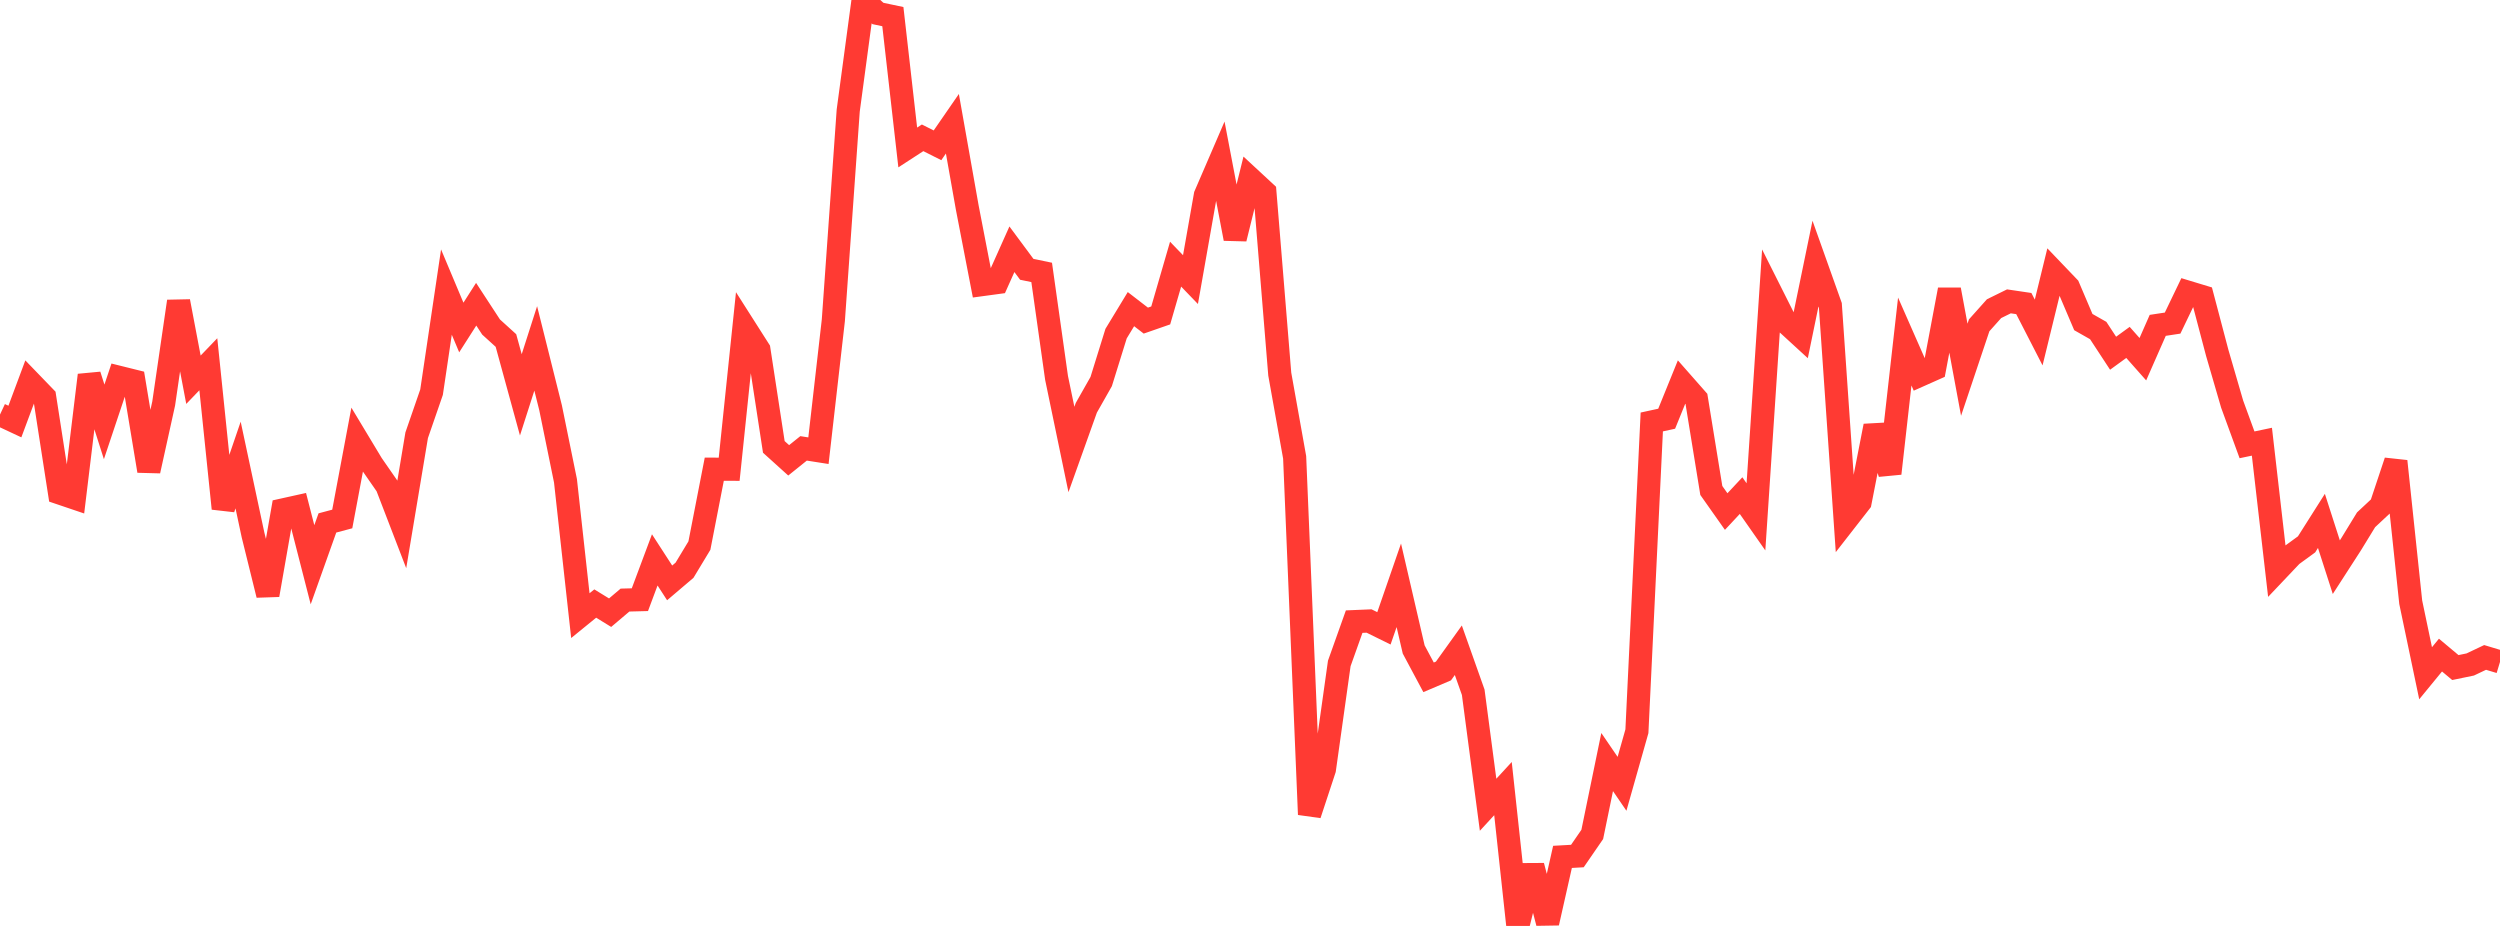 <?xml version="1.0" standalone="no"?>
<!DOCTYPE svg PUBLIC "-//W3C//DTD SVG 1.1//EN" "http://www.w3.org/Graphics/SVG/1.1/DTD/svg11.dtd">

<svg width="135" height="50" viewBox="0 0 135 50" preserveAspectRatio="none" 
  xmlns="http://www.w3.org/2000/svg"
  xmlns:xlink="http://www.w3.org/1999/xlink">


<polyline points="0.0, 22.386 0.804, 22.763 1.607, 20.609 2.411, 21.442 3.214, 26.617 4.018, 26.889 4.821, 20.259 5.625, 22.782 6.429, 20.377 7.232, 20.577 8.036, 25.428 8.839, 21.789 9.643, 16.274 10.446, 20.506 11.25, 19.67 12.054, 27.459 12.857, 25.111 13.661, 28.877 14.464, 32.129 15.268, 27.539 16.071, 27.361 16.875, 30.496 17.679, 28.239 18.482, 28.025 19.286, 23.742 20.089, 25.076 20.893, 26.235 21.696, 28.321 22.5, 23.504 23.304, 21.178 24.107, 15.772 24.911, 17.685 25.714, 16.428 26.518, 17.659 27.321, 18.388 28.125, 21.322 28.929, 18.813 29.732, 22.024 30.536, 25.964 31.339, 33.245 32.143, 32.591 32.946, 33.085 33.75, 32.404 34.554, 32.383 35.357, 30.234 36.161, 31.476 36.964, 30.793 37.768, 29.461 38.571, 25.337 39.375, 25.339 40.179, 17.626 40.982, 18.887 41.786, 24.133 42.589, 24.858 43.393, 24.212 44.196, 24.338 45.0, 17.3 45.804, 5.968 46.607, 0.0 47.411, 0.728 48.214, 0.898 49.018, 7.963 49.821, 7.442 50.625, 7.847 51.429, 6.682 52.232, 11.209 53.036, 15.367 53.839, 15.258 54.643, 13.46 55.446, 14.543 56.25, 14.71 57.054, 20.406 57.857, 24.272 58.661, 22.021 59.464, 20.604 60.268, 18.016 61.071, 16.693 61.875, 17.313 62.679, 17.033 63.482, 14.265 64.286, 15.099 65.089, 10.545 65.893, 8.681 66.696, 12.888 67.5, 9.634 68.304, 10.379 69.107, 20.201 69.911, 24.697 70.714, 43.983 71.518, 41.545 72.321, 35.825 73.125, 33.568 73.929, 33.534 74.732, 33.93 75.536, 31.606 76.339, 35.071 77.143, 36.576 77.946, 36.234 78.75, 35.113 79.554, 37.382 80.357, 43.457 81.161, 42.584 81.964, 50.0 82.768, 46.756 83.571, 49.838 84.375, 46.271 85.179, 46.226 85.982, 45.059 86.786, 41.151 87.589, 42.326 88.393, 39.488 89.196, 22.786 90.0, 22.611 90.804, 20.631 91.607, 21.543 92.411, 26.486 93.214, 27.624 94.018, 26.763 94.821, 27.91 95.625, 15.801 96.429, 17.401 97.232, 18.137 98.036, 14.235 98.839, 16.491 99.643, 28.142 100.446, 27.112 101.25, 23.002 102.054, 25.565 102.857, 18.443 103.661, 20.27 104.464, 19.912 105.268, 15.641 106.071, 19.966 106.875, 17.567 107.679, 16.668 108.482, 16.273 109.286, 16.392 110.089, 17.955 110.893, 14.665 111.696, 15.504 112.5, 17.392 113.304, 17.849 114.107, 19.074 114.911, 18.49 115.714, 19.397 116.518, 17.569 117.321, 17.447 118.125, 15.774 118.929, 16.018 119.732, 19.059 120.536, 21.823 121.339, 24.021 122.143, 23.852 122.946, 30.83 123.75, 29.982 124.554, 29.396 125.357, 28.129 126.161, 30.627 126.964, 29.383 127.768, 28.069 128.571, 27.319 129.375, 24.908 130.179, 32.52 130.982, 36.356 131.786, 35.375 132.589, 36.048 133.393, 35.882 134.196, 35.501 135.0, 35.744" fill="none" stroke="#ff3a33" stroke-width="1.25"/>

</svg>